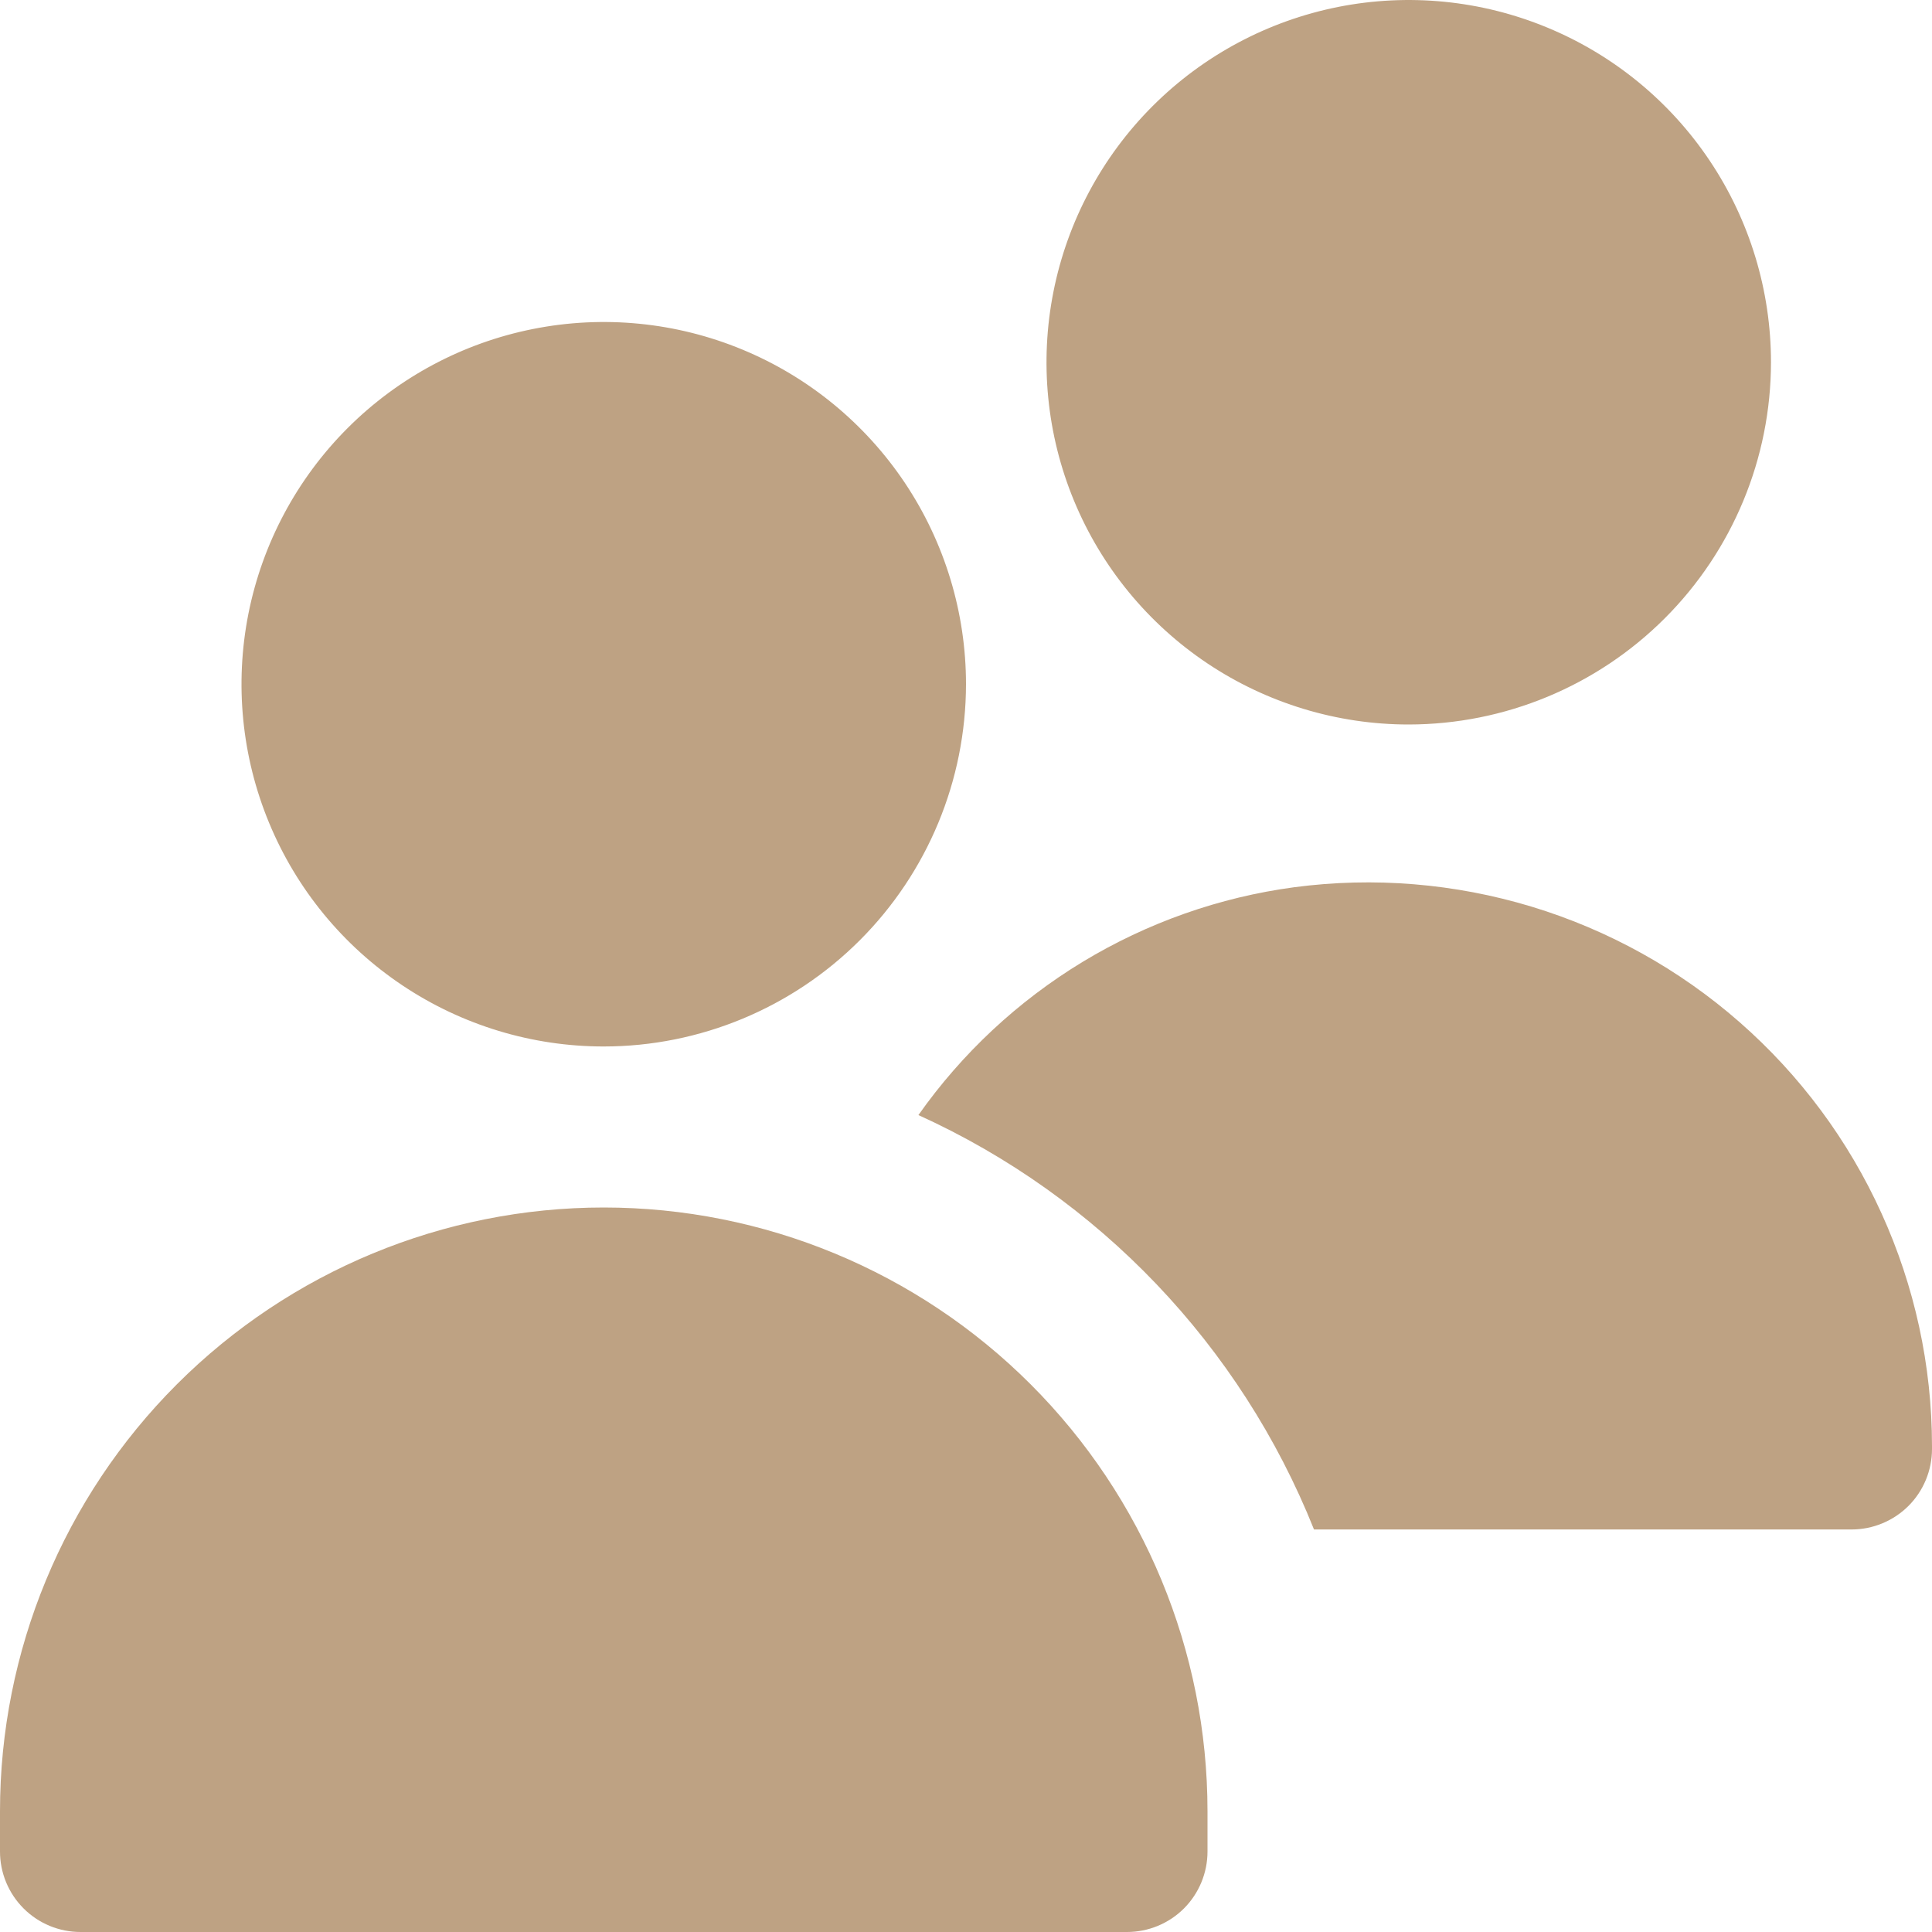 <?xml version="1.0" encoding="UTF-8"?> <svg xmlns="http://www.w3.org/2000/svg" width="32" height="32" viewBox="0 0 32 32" fill="none"><g clip-path="url(#clip0_2322_4859)"><path d="M10 17.333C8.813 17.333 7.653 16.981 6.667 16.322C5.68 15.663 4.911 14.726 4.457 13.629C4.003 12.533 3.884 11.327 4.115 10.163C4.347 8.999 4.918 7.93 5.757 7.091C6.596 6.252 7.666 5.68 8.829 5.449C9.993 5.217 11.2 5.336 12.296 5.79C13.393 6.244 14.329 7.013 14.989 8C15.648 8.987 16 10.147 16 11.333C15.998 12.924 15.366 14.449 14.241 15.574C13.116 16.699 11.591 17.332 10 17.333ZM18.667 32H1.333C0.98 32 0.641 31.86 0.391 31.61C0.14 31.359 0 31.02 0 30.667V30C0 27.348 1.054 24.804 2.929 22.929C4.804 21.054 7.348 20 10 20C12.652 20 15.196 21.054 17.071 22.929C18.946 24.804 20 27.348 20 30V30.667C20 31.02 19.86 31.359 19.61 31.61C19.359 31.86 19.02 32 18.667 32ZM23.333 12C22.147 12 20.987 11.648 20 10.989C19.013 10.329 18.244 9.392 17.79 8.296C17.336 7.2 17.217 5.993 17.449 4.829C17.68 3.666 18.252 2.596 19.091 1.757C19.93 0.918 20.999 0.347 22.163 0.115C23.327 -0.116 24.533 0.003 25.629 0.457C26.726 0.911 27.663 1.68 28.322 2.667C28.981 3.653 29.333 4.813 29.333 6C29.332 7.591 28.699 9.116 27.574 10.241C26.449 11.366 24.924 11.998 23.333 12ZM21.439 14.695C20.197 14.861 19.003 15.283 17.931 15.932C16.86 16.582 15.934 17.445 15.212 18.469C18.2 19.826 20.547 22.286 21.764 25.333H30.667C31.02 25.333 31.359 25.193 31.61 24.943C31.86 24.693 32 24.354 32 24V23.949C31.999 22.62 31.714 21.307 31.164 20.097C30.615 18.886 29.814 17.807 28.814 16.931C27.815 16.055 26.64 15.403 25.368 15.017C24.096 14.632 22.756 14.521 21.439 14.695Z" fill="#BEA283"></path></g><defs><clipPath id="clip0_2322_4859"><rect width="32" height="32" fill="white"></rect></clipPath></defs></svg> 
